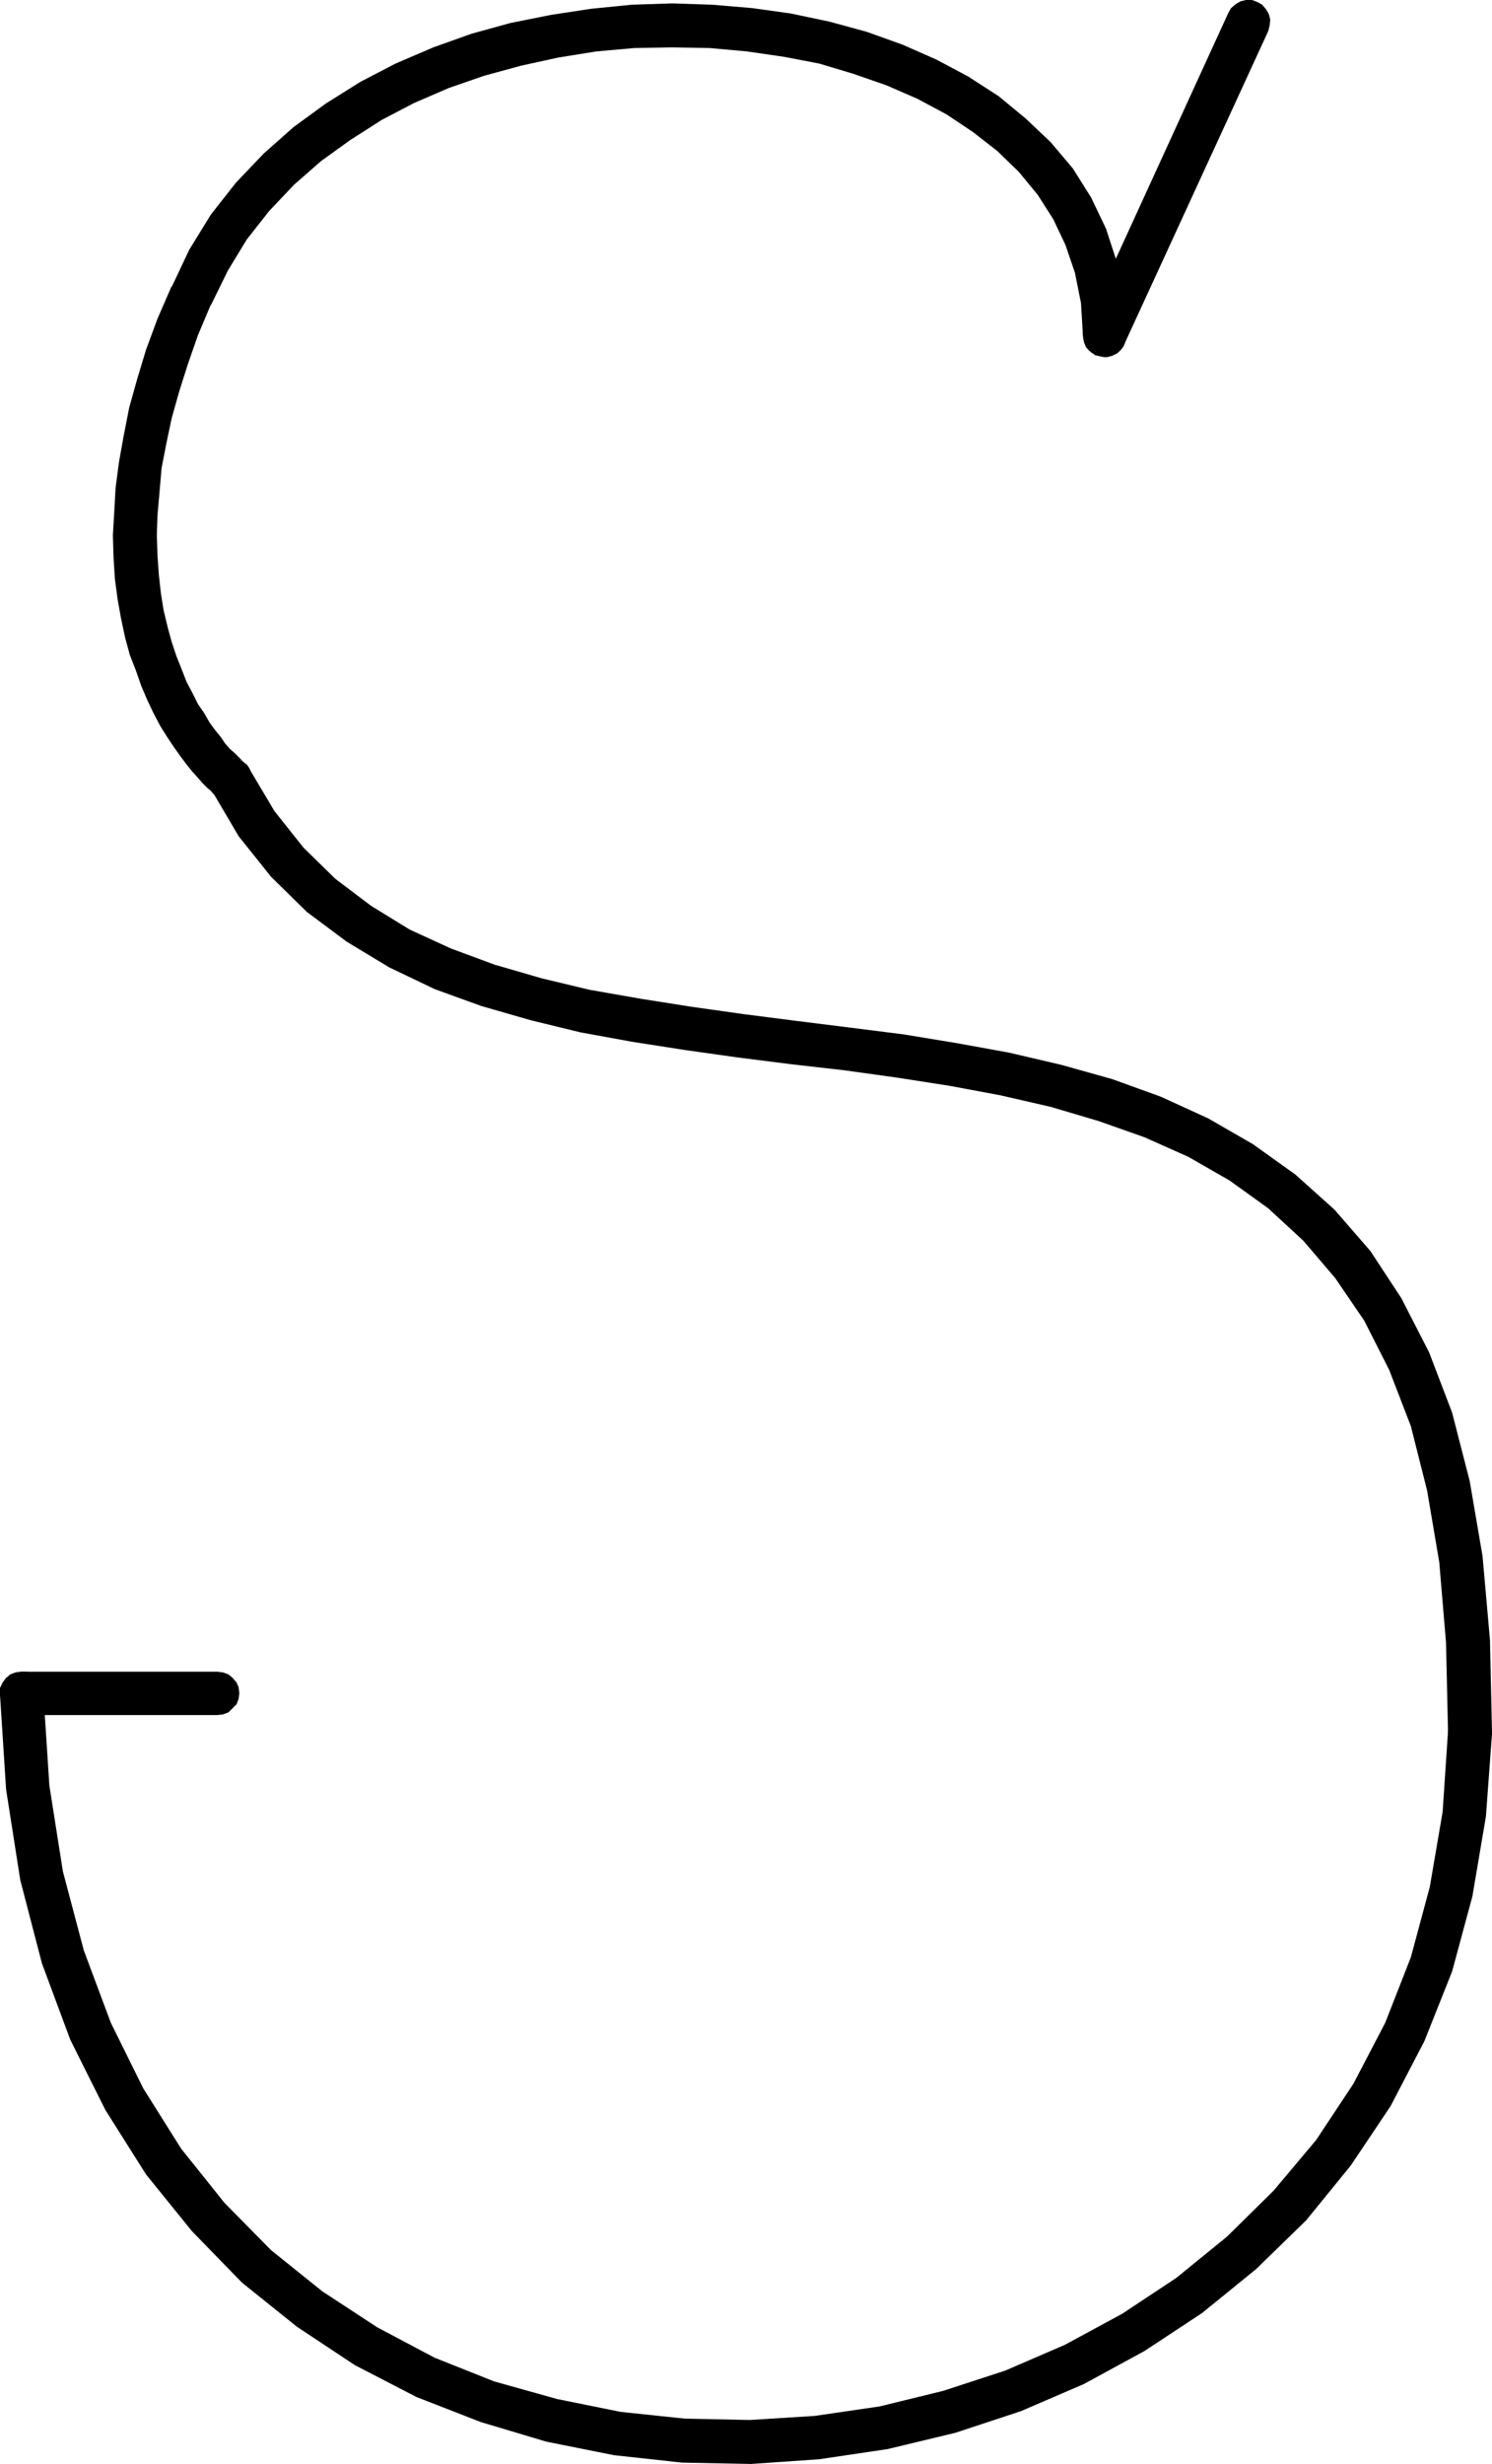 <?xml version="1.0" encoding="UTF-8" standalone="no"?>
<svg
   version="1.0"
   width="94.349mm"
   height="155.711mm"
   id="svg6"
   sodipodi:docname="Squiggle S.wmf"
   xmlns:inkscape="http://www.inkscape.org/namespaces/inkscape"
   xmlns:sodipodi="http://sodipodi.sourceforge.net/DTD/sodipodi-0.dtd"
   xmlns="http://www.w3.org/2000/svg"
   xmlns:svg="http://www.w3.org/2000/svg">
  <sodipodi:namedview
     id="namedview6"
     pagecolor="#ffffff"
     bordercolor="#000000"
     borderopacity="0.25"
     inkscape:showpageshadow="2"
     inkscape:pageopacity="0.0"
     inkscape:pagecheckerboard="0"
     inkscape:deskcolor="#d1d1d1"
     inkscape:document-units="mm" />
  <defs
     id="defs1">
    <pattern
       id="WMFhbasepattern"
       patternUnits="userSpaceOnUse"
       width="6"
       height="6"
       x="0"
       y="0" />
  </defs>
  <path
     style="fill:#000000;fill-opacity:1;fill-rule:evenodd;stroke:none"
     d="M 303.113,7.433 303.436,6.14 303.598,4.686 303.275,3.393 302.628,2.262 301.659,1.131 300.528,0.485 299.235,0 h -1.454 l -1.293,0.323 -1.131,0.646 -1.131,0.97 -0.646,1.131 -34.254,74.817 -0.485,1.293 v 1.293 l 0.323,1.454 0.485,1.131 0.969,0.97 1.131,0.808 1.454,0.323 1.293,0.162 1.293,-0.323 1.293,-0.646 0.969,-0.97 0.646,-1.131 z"
     id="path1" />
  <path
     style="fill:#000000;fill-opacity:1;fill-rule:evenodd;stroke:none"
     d="m 258.842,79.988 0.162,1.454 0.485,1.293 0.808,0.97 1.131,0.808 1.131,0.485 1.454,0.323 1.293,-0.323 1.293,-0.485 1.131,-0.808 0.808,-0.97 0.485,-1.293 0.162,-1.454 v -0.323 l -0.646,-8.726 -1.616,-8.403 -2.585,-7.918 -3.555,-7.433 -4.362,-6.948 -5.332,-6.302 -5.978,-5.656 -6.463,-5.333 -7.271,-4.686 -7.594,-4.04 -8.079,-3.555 -8.563,-3.07 -8.887,-2.424 -9.21,-1.939 -9.21,-1.293 -9.533,-0.808 -9.694,-0.323 -9.694,0.323 -9.694,0.97 -9.533,1.454 -9.694,1.939 -9.371,2.585 -9.048,3.232 -9.048,3.878 -8.402,4.363 -8.24,5.171 -7.756,5.656 -7.109,6.302 -6.625,6.948 -5.978,7.595 -5.17,8.403 -4.201,8.888 -0.162,0.162 -0.323,1.293 v 1.293 l 0.323,1.293 0.646,1.293 0.969,0.97 1.131,0.646 1.293,0.323 h 1.454 l 1.293,-0.323 1.131,-0.485 0.969,-1.131 0.646,-1.131 v 0.162 l 4.039,-8.241 4.524,-7.433 5.332,-6.787 5.978,-6.302 6.463,-5.656 6.948,-5.009 7.594,-4.848 7.756,-4.04 8.24,-3.555 8.402,-2.909 8.887,-2.424 8.887,-1.939 9.048,-1.454 9.048,-0.808 9.048,-0.162 9.048,0.162 8.887,0.808 8.887,1.293 8.402,1.616 8.079,2.424 7.917,2.747 7.432,3.232 6.948,3.717 6.301,4.201 5.817,4.525 5.17,5.009 4.524,5.494 3.716,5.817 2.908,6.14 2.262,6.625 1.454,7.272 0.485,8.08 z"
     id="path2" />
  <path
     style="fill:#000000;fill-opacity:1;fill-rule:evenodd;stroke:none"
     d="m 50.411,72.716 0.485,-1.293 V 70.131 L 50.573,68.838 49.926,67.545 48.957,66.576 47.664,65.929 46.372,65.606 h -1.293 l -1.293,0.323 -1.131,0.646 -0.969,0.97 -0.808,1.131 -3.231,7.433 -2.747,7.433 -2.1,6.948 -1.939,6.948 -1.293,6.625 -1.131,6.302 -0.808,6.14 -0.323,5.817 -0.323,5.494 0.162,5.494 0.323,5.009 0.646,4.848 0.808,4.525 0.969,4.525 1.131,4.201 1.454,3.717 1.293,3.717 1.454,3.393 1.454,3.07 1.616,3.07 1.616,2.585 1.616,2.424 1.616,2.262 1.454,1.939 1.293,1.616 1.454,1.616 1.131,1.293 1.131,1.131 0.808,0.646 0.485,0.646 0.485,0.323 v 0 l 3.716,1.454 1.293,-0.162 1.293,-0.485 0.969,-0.808 0.969,-1.131 0.485,-1.293 0.162,-1.293 -0.162,-1.454 -0.485,-1.131 -0.969,-1.131 -0.969,-0.808 -1.293,-0.485 -1.293,-0.162 3.555,1.454 -0.323,-0.323 -0.323,-0.323 -0.485,-0.485 -0.808,-0.808 -0.646,-0.646 -1.131,-0.97 -1.131,-1.293 -0.969,-1.454 -1.454,-1.778 -1.293,-1.778 -1.293,-2.262 -1.454,-2.101 -1.293,-2.585 -1.454,-2.747 -1.131,-2.909 -1.293,-3.232 -1.131,-3.393 -0.969,-3.555 -0.969,-4.04 -0.646,-4.04 -0.485,-4.363 -0.323,-4.525 -0.162,-5.009 0.162,-4.848 0.485,-5.494 0.485,-5.656 1.131,-5.817 1.293,-6.14 1.777,-6.302 2.1,-6.625 2.424,-6.948 z"
     id="path3" />
  <path
     style="fill:#000000;fill-opacity:1;fill-rule:evenodd;stroke:none"
     d="m 59.782,183.729 -0.808,-1.131 -1.131,-0.808 -1.131,-0.646 -1.454,-0.162 h -1.293 l -1.293,0.485 -1.131,0.808 -0.808,0.97 -0.646,1.293 -0.162,1.293 v 1.454 l 0.485,1.131 0.162,0.323 6.463,10.988 7.756,9.695 8.563,8.403 9.533,7.11 10.179,6.14 10.825,5.171 11.149,4.04 11.795,3.393 11.956,2.909 12.441,2.262 12.441,1.939 12.603,1.778 12.764,1.616 12.764,1.454 12.764,1.778 12.441,1.939 12.118,2.262 11.956,2.747 11.472,3.393 10.987,3.878 10.502,4.686 9.856,5.656 9.21,6.625 8.402,7.756 7.594,8.888 6.948,10.18 5.978,11.796 5.17,13.412 3.878,15.351 2.908,17.129 1.616,19.229 0.485,21.492 v -0.162 l 0.162,1.454 0.485,1.131 0.808,1.131 1.131,0.808 1.293,0.646 1.293,0.162 1.293,-0.162 1.293,-0.485 1.131,-0.808 0.808,-1.131 0.485,-1.131 0.323,-1.454 v -0.162 l -0.485,-21.976 -1.777,-20.037 -3.07,-17.937 -4.201,-16.321 -5.494,-14.382 -6.625,-12.927 -7.432,-11.311 -8.563,-9.857 -9.371,-8.403 -10.179,-7.272 -10.664,-6.14 -11.31,-5.171 -11.633,-4.201 -12.118,-3.393 -12.441,-2.909 -12.441,-2.262 -12.764,-2.101 -12.764,-1.616 -12.926,-1.616 -12.603,-1.616 -12.603,-1.778 -12.28,-1.939 -11.956,-2.101 -11.472,-2.747 -11.149,-3.232 -10.502,-3.878 -9.856,-4.525 -9.21,-5.656 -8.563,-6.464 -7.594,-7.433 -6.948,-8.726 -6.14,-10.342 z"
     id="path4" />
  <path
     style="fill:#000000;fill-opacity:1;fill-rule:evenodd;stroke:none"
     d="m 356.594,413.835 -0.323,-1.293 -0.485,-1.293 -0.808,-1.131 -0.969,-0.808 -1.293,-0.485 -1.293,-0.323 -1.454,0.323 -1.131,0.485 -1.131,0.808 -0.808,0.97 -0.646,1.293 -0.162,1.293 v -0.323 l -1.293,19.391 -3.07,17.937 -4.524,16.805 -6.14,15.674 -7.594,14.543 -8.887,13.412 -10.179,12.119 -11.149,10.988 -12.118,9.857 -12.926,8.564 -13.734,7.433 -14.219,6.14 -14.865,4.848 -15.188,3.717 -15.511,2.262 -15.511,0.97 -15.511,-0.323 -15.35,-1.616 -15.188,-3.07 -15.026,-4.201 -14.219,-5.656 -13.734,-7.272 L 77.071,547.309 64.791,537.452 53.643,526.141 43.302,513.213 34.254,498.832 26.498,483.157 20.035,465.867 15.026,446.961 11.795,426.439 10.341,403.978 v 0.323 l -0.162,-1.293 -0.485,-1.293 -0.969,-1.131 -1.131,-0.808 -1.131,-0.485 h -1.454 l -1.293,0.162 -1.293,0.485 -0.969,0.97 -0.808,0.97 L 0,403.17 v 1.454 0.162 l 1.454,22.623 3.393,21.653 5.17,19.876 6.786,18.26 8.402,16.805 9.694,15.351 10.987,13.574 11.956,12.281 13.088,10.503 13.895,9.211 14.703,7.595 15.35,5.979 15.673,4.686 16.157,3.232 16.319,1.778 16.481,0.323 16.319,-1.131 16.319,-2.424 16.157,-3.878 15.673,-5.171 15.026,-6.464 14.542,-7.918 13.734,-9.049 12.926,-10.503 11.956,-11.635 10.664,-13.089 9.533,-14.22 8.079,-15.513 6.625,-16.644 4.847,-17.937 3.231,-19.068 1.454,-19.714 z"
     id="path5" />
  <path
     style="fill:#000000;fill-opacity:1;fill-rule:evenodd;stroke:none"
     d="m 5.17,399.292 -1.293,0.162 -1.293,0.485 -1.131,0.808 -0.808,1.131 -0.485,1.131 L 0,404.463 l 0.162,1.293 0.485,1.293 0.808,0.97 1.131,0.97 1.293,0.485 1.293,0.162 H 52.027 l 1.293,-0.162 1.293,-0.485 0.969,-0.97 0.969,-0.97 0.485,-1.293 0.162,-1.293 -0.162,-1.454 -0.485,-1.131 -0.969,-1.131 -0.969,-0.808 -1.293,-0.485 -1.293,-0.162 z"
     id="path6" />
</svg>
